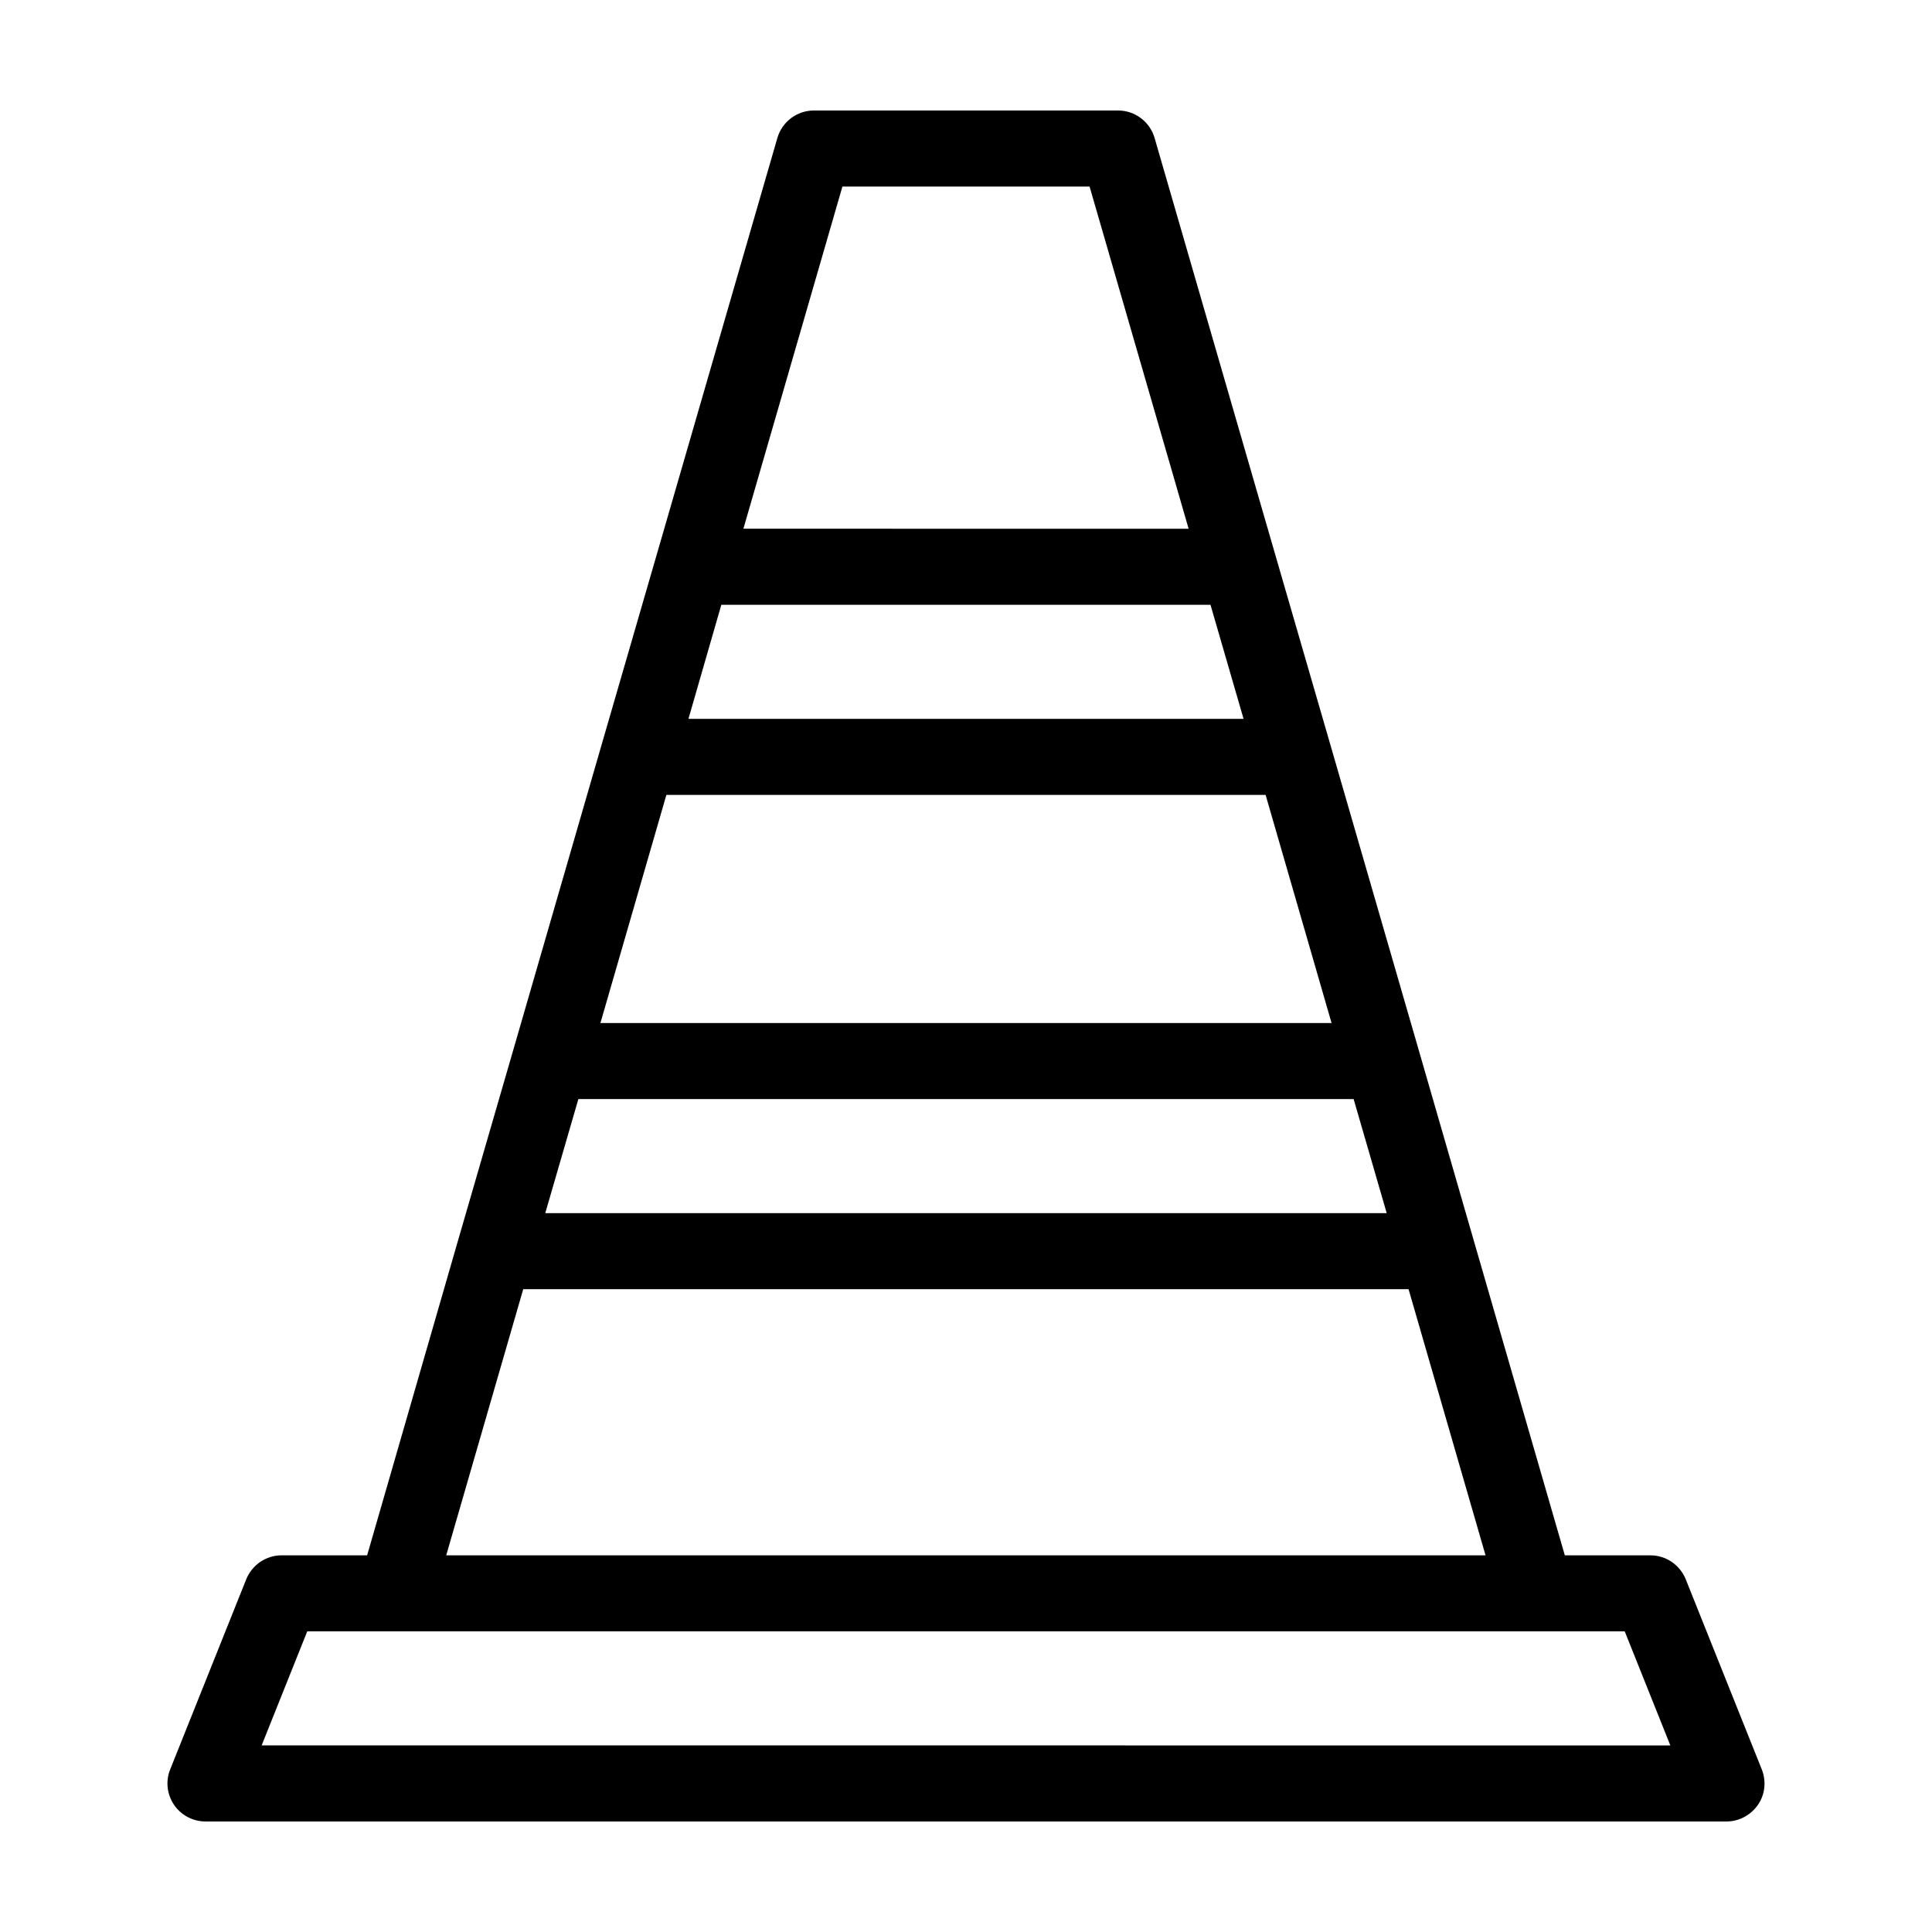 <?xml version="1.0" encoding="UTF-8"?>
<!-- The Best Svg Icon site in the world: iconSvg.co, Visit us! https://iconsvg.co -->
<svg fill="#000000" width="800px" height="800px" version="1.1" viewBox="144 144 512 512" xmlns="http://www.w3.org/2000/svg">
 <path d="m610.89 612.91-20.152-50.383c-1.562-3.828-5.242-6.348-9.371-6.348h-22.672l-24.133-83.43-14.559-50.383-23.328-80.609-14.609-50.383-32.094-110.84c-1.258-4.277-5.188-7.25-9.672-7.25h-80.609c-4.484 0-8.414 2.973-9.672 7.254l-32.094 110.84-14.609 50.383-23.328 80.609-14.609 50.383-24.086 83.426h-22.668c-4.133 0-7.809 2.519-9.371 6.348l-20.152 50.383c-1.258 3.125-0.855 6.602 1.008 9.371s5.035 4.43 8.363 4.43h403.05c3.324 0 6.449-1.664 8.363-4.434 1.914-2.769 2.215-6.297 1.008-9.367zm-275.73-308.64h129.63l8.766 30.23h-147.11zm-14.562 50.383h158.8l17.48 60.457h-193.76zm-23.324 80.609h205.45l8.766 30.23-222.99-0.004zm69.977-241.83h65.496l26.25 90.688-117.99-0.004zm-84.59 292.21h234.62l20.402 70.535h-275.43zm-69.324 120.91 12.09-30.23 23.43 0.004h325.71l12.09 30.23z"/>
</svg>